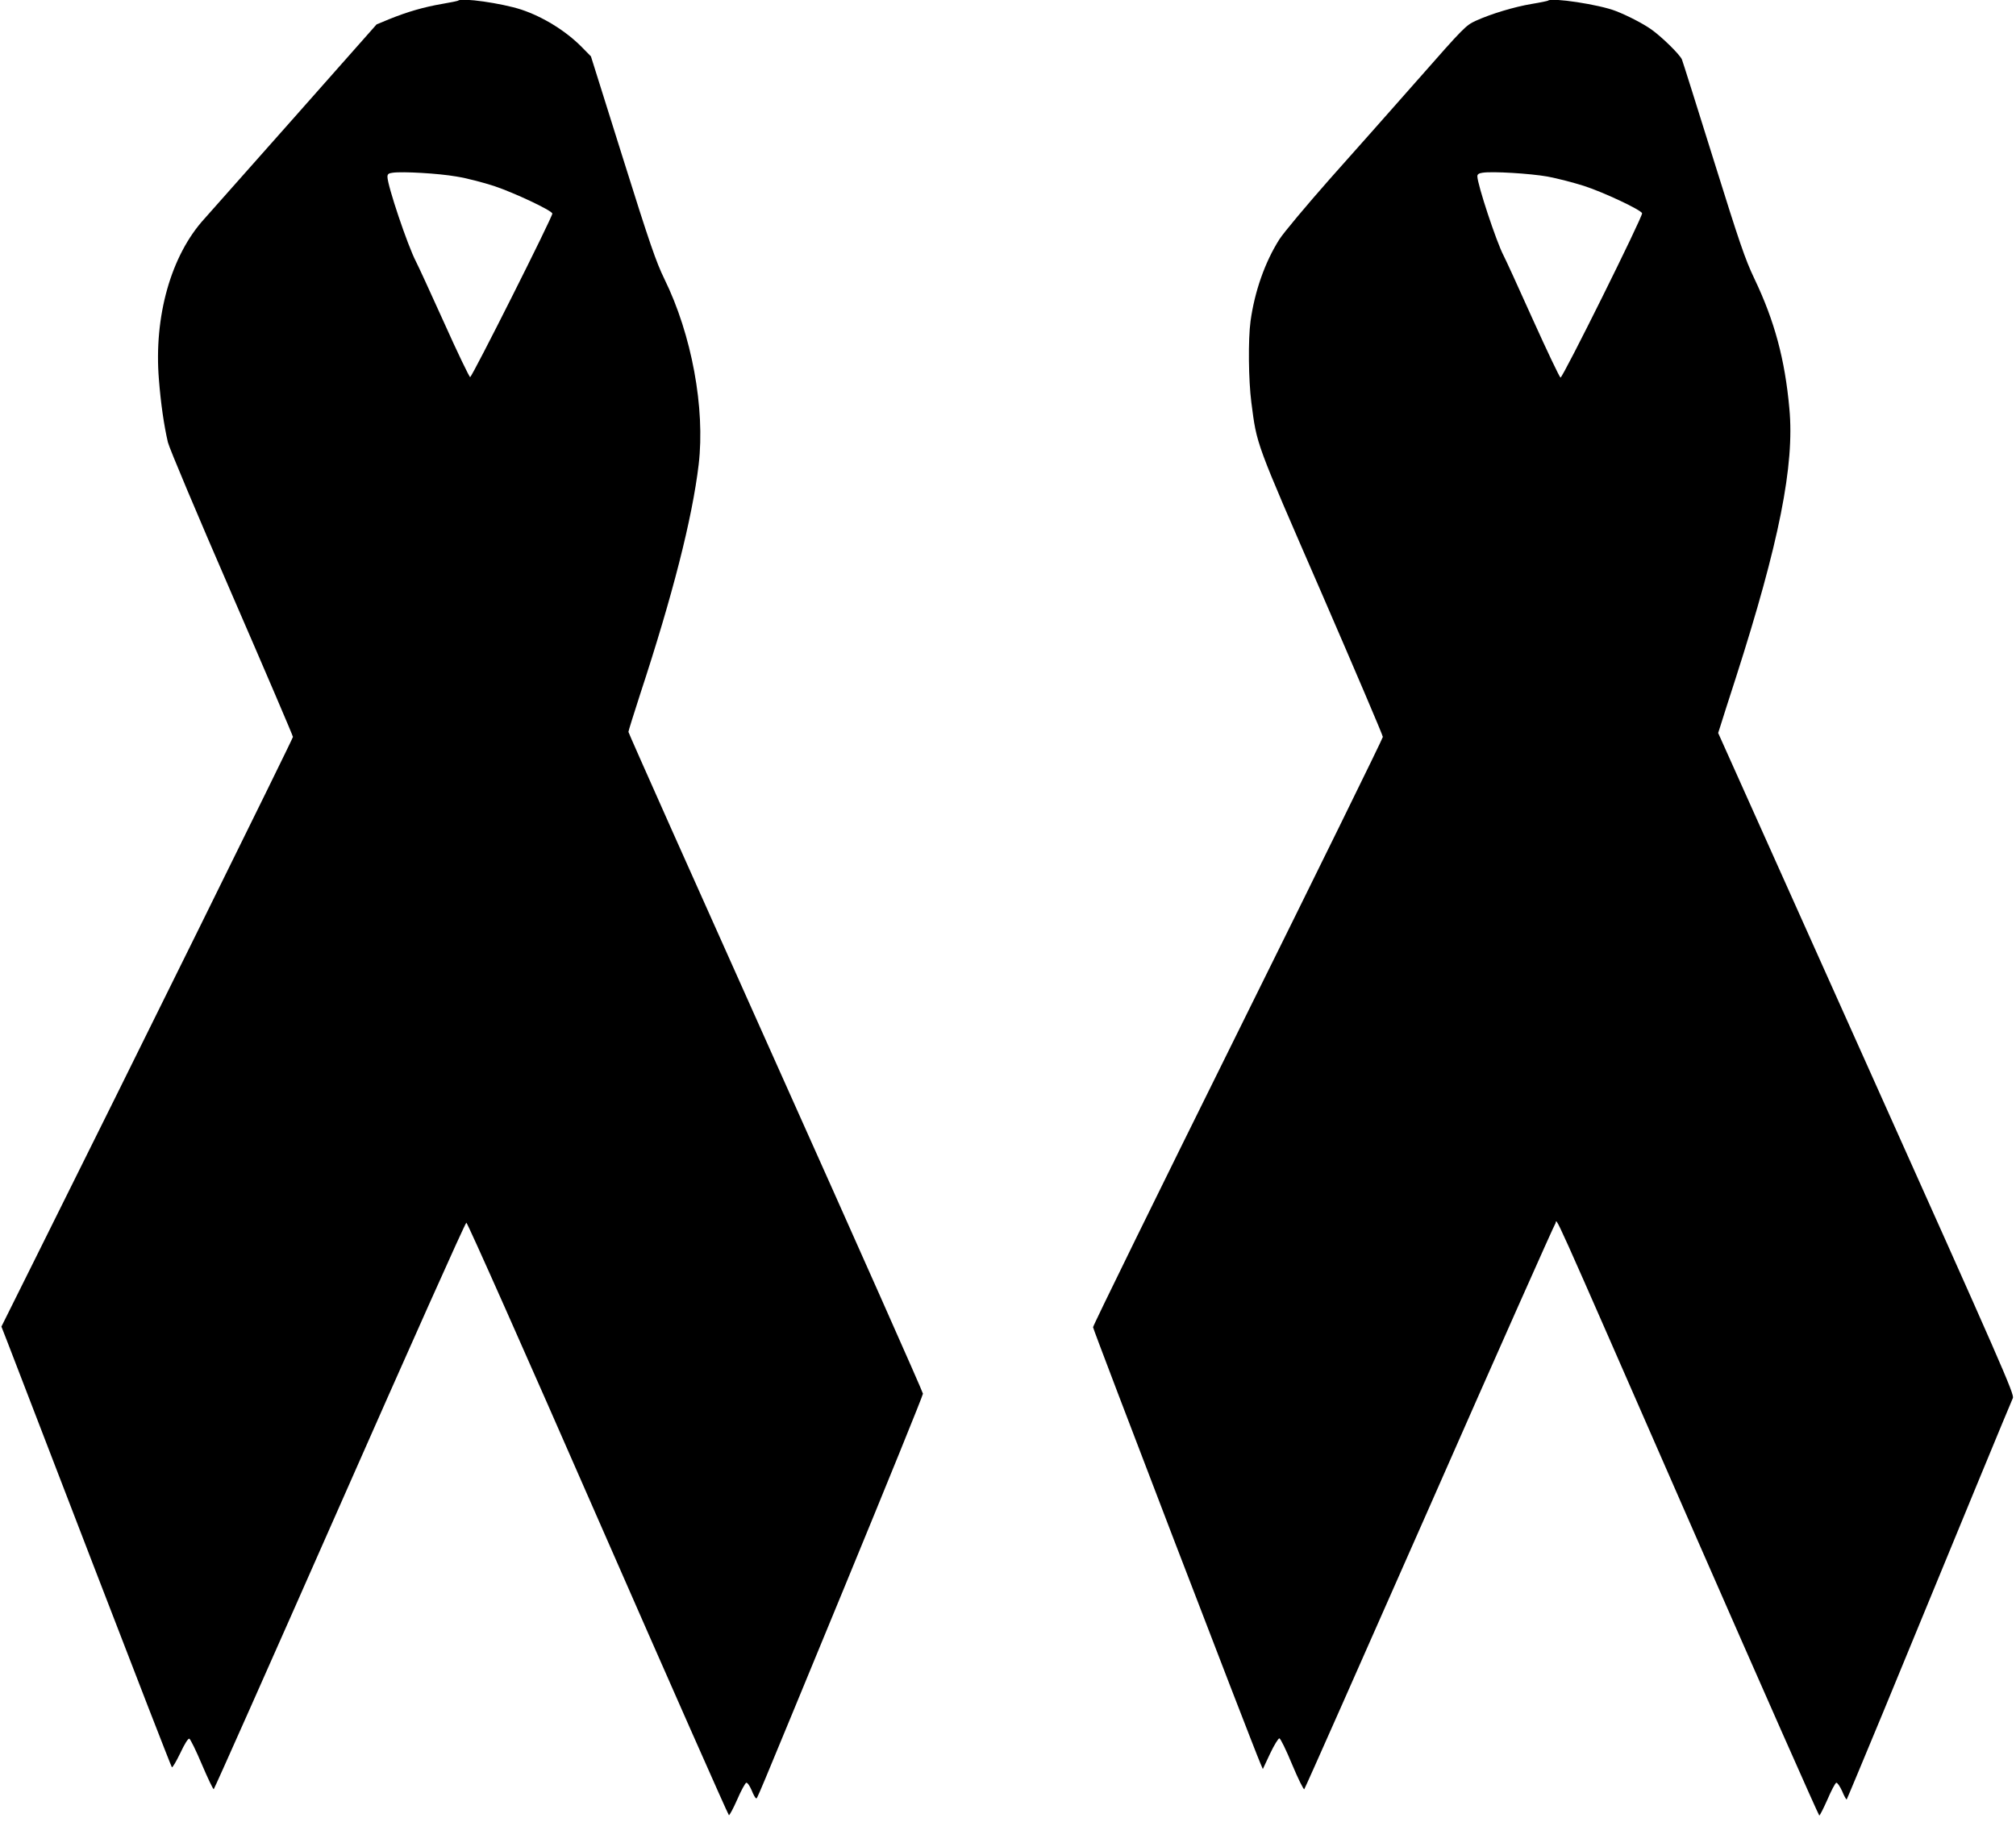 <?xml version="1.0" standalone="no"?>
<!DOCTYPE svg PUBLIC "-//W3C//DTD SVG 20010904//EN"
 "http://www.w3.org/TR/2001/REC-SVG-20010904/DTD/svg10.dtd">
<svg version="1.0" xmlns="http://www.w3.org/2000/svg"
 width="1280pt" height="1157pt" viewBox="0 0 1280 1157"
 preserveAspectRatio="xMidYMid meet">
<g transform="translate(0,1157) scale(0.1,-0.1)"
fill="#000000" stroke="none">
<path d="M2909 11566 c-2 -2 -49 -12 -103 -21 -116 -20 -219 -50 -333 -96
l-82 -34 -522 -590 c-287 -324 -544 -614 -571 -644 -212 -232 -322 -620 -289
-1022 12 -152 32 -290 57 -398 9 -37 184 -453 405 -962 214 -493 389 -902 389
-909 0 -11 -1028 -2093 -1642 -3325 l-209 -420 39 -100 c21 -55 263 -683 537
-1395 274 -712 502 -1299 506 -1303 4 -5 27 35 53 88 28 60 50 95 58 93 7 -3
43 -76 80 -164 37 -87 71 -158 75 -157 4 2 364 812 800 1800 436 989 797 1798
804 1798 7 0 381 -842 835 -1880 453 -1034 827 -1881 832 -1883 4 -1 28 43 53
100 24 56 50 103 57 106 7 2 21 -17 34 -47 11 -28 24 -51 28 -51 10 0 -33
-101 554 1322 278 675 506 1236 506 1247 0 10 -421 958 -935 2105 -514 1147
-935 2091 -935 2098 0 6 34 114 75 241 205 624 330 1112 371 1457 42 357 -44
825 -218 1179 -52 107 -92 221 -264 770 l-202 643 -59 60 c-101 102 -245 191
-383 237 -126 41 -380 77 -401 57z m-11 -1117 c63 -10 171 -38 241 -61 125
-42 362 -153 368 -174 5 -14 -510 -1039 -522 -1039 -5 0 -80 155 -165 345 -86
190 -166 365 -179 389 -53 102 -181 482 -181 538 0 17 7 23 33 26 62 9 291 -4
405 -24z"/>
<path d="M9829 11566 c-2 -2 -49 -12 -104 -21 -113 -19 -258 -63 -355 -107
-63 -29 -76 -42 -360 -365 -162 -184 -418 -473 -568 -641 -149 -169 -293 -341
-319 -382 -92 -145 -157 -331 -183 -519 -16 -117 -13 -376 5 -516 36 -275 21
-234 445 -1209 214 -494 390 -906 390 -916 0 -9 -414 -852 -920 -1873 -506
-1021 -920 -1865 -920 -1876 0 -15 1009 -2646 1063 -2771 l15 -35 46 98 c25
53 52 97 59 97 7 0 43 -74 81 -166 38 -91 73 -161 77 -157 5 5 362 812 795
1793 432 982 792 1791 799 1799 18 18 -83 242 875 -1947 436 -996 797 -1812
801 -1812 4 0 27 46 52 102 24 56 49 104 56 106 6 2 23 -22 37 -53 13 -32 27
-56 29 -53 2 2 105 249 229 548 486 1181 814 1976 826 2001 11 23 -65 196
-930 2125 l-941 2099 16 50 c8 28 52 163 96 300 275 857 374 1352 340 1711
-28 311 -94 556 -222 824 -60 126 -94 227 -259 755 -105 336 -195 622 -201
637 -13 32 -134 150 -200 195 -51 35 -147 85 -220 113 -103 41 -408 87 -430
66z m-5 -1117 c60 -11 165 -38 234 -60 126 -41 359 -151 368 -173 7 -17 -505
-1048 -518 -1044 -6 2 -86 170 -178 374 -91 203 -174 384 -184 402 -45 86
-166 451 -166 503 0 12 10 19 33 22 63 10 303 -5 411 -24z"/>
</g>
</svg>
